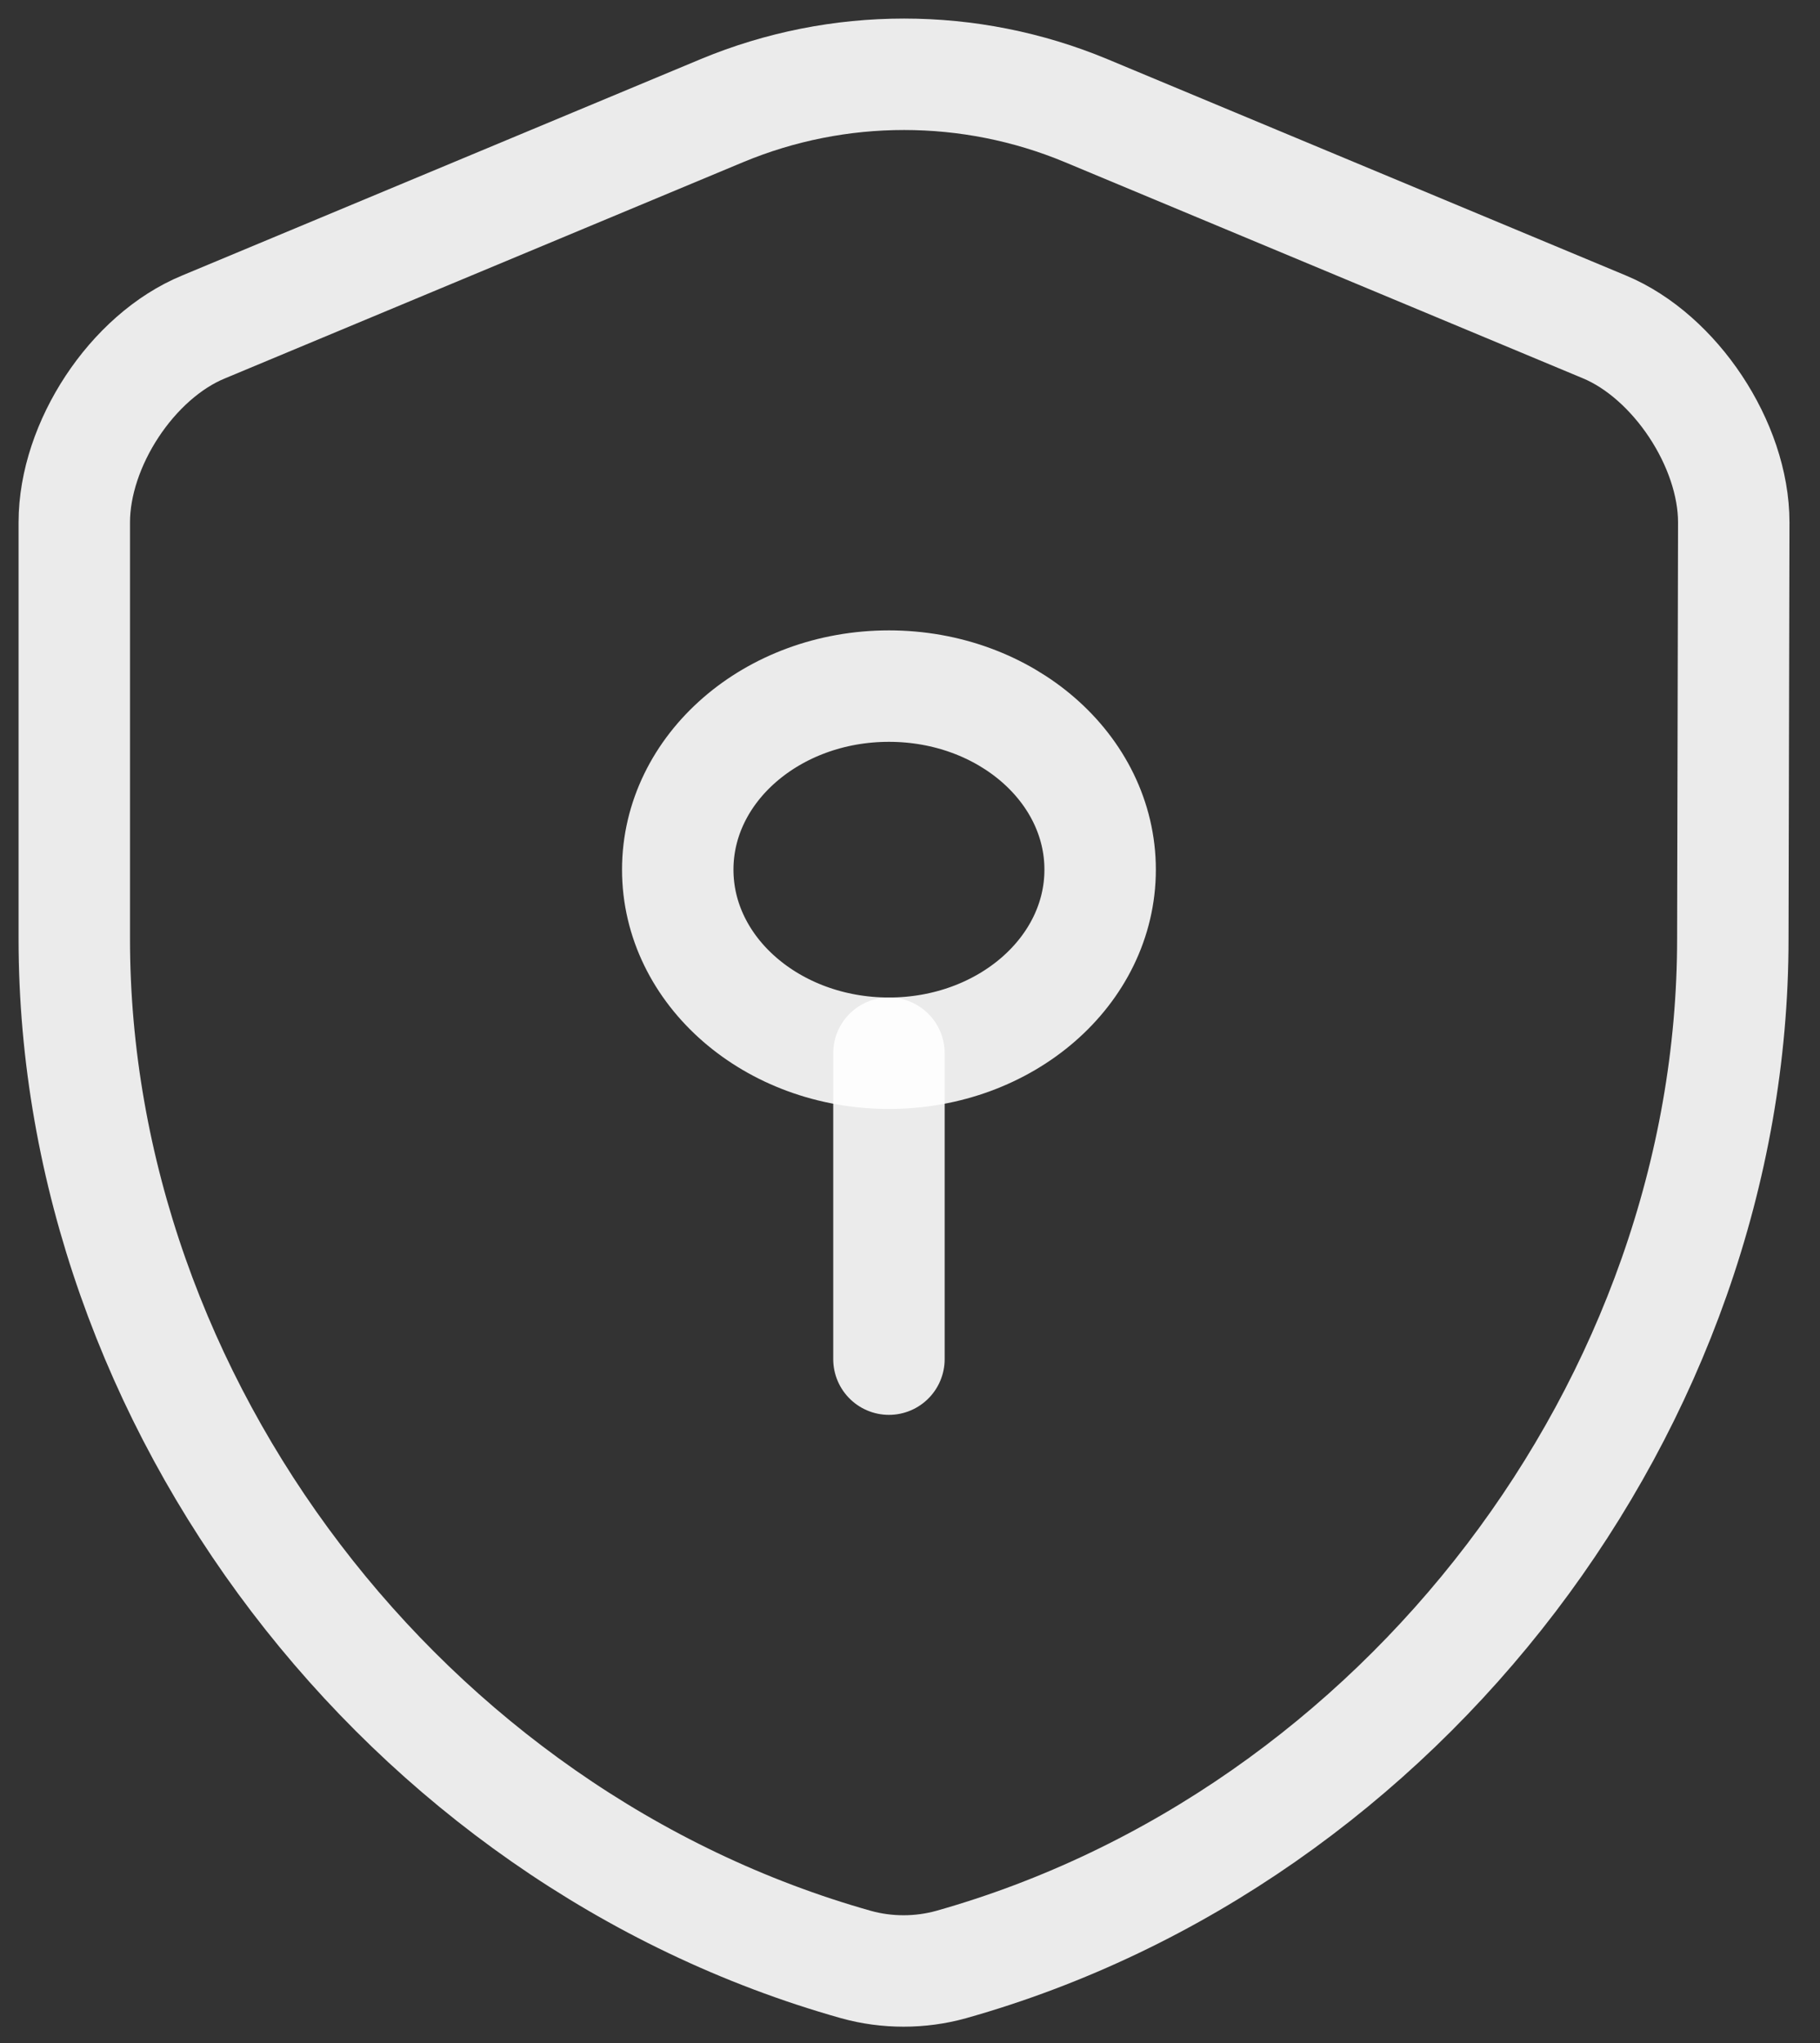 <svg width="49" height="55" viewBox="0 0 49 55" fill="none" xmlns="http://www.w3.org/2000/svg">
<rect x="0" y="0" width="49" height="55" fill="#333333" stroke="none"/>
<path d="M46.653 25.275C46.653 37.765 37.757 49.464 25.604 52.886C24.777 53.116 23.875 53.116 23.049 52.886C10.896 49.464 2 37.765 2 25.275V14.062C2 11.968 3.554 9.592 5.483 8.8L19.44 2.977C22.573 1.674 26.106 1.674 29.238 2.977L43.195 8.8C45.099 9.592 46.678 11.968 46.678 14.062L46.653 25.275Z" stroke="white" stroke-opacity="0.9" stroke-width="3" stroke-linecap="round" stroke-linejoin="round"/>
<path d="M23.933 28.353C27.073 28.353 29.619 26.14 29.619 23.411C29.619 20.682 27.073 18.47 23.933 18.47C20.792 18.47 18.247 20.682 18.247 23.411C18.247 26.14 20.792 28.353 23.933 28.353Z" stroke="white" stroke-opacity="0.9" stroke-width="3" stroke-miterlimit="10" stroke-linecap="round" stroke-linejoin="round"/>
<path d="M23.933 28.352V36.588" stroke="white" stroke-opacity="0.9" stroke-width="3" stroke-miterlimit="10" stroke-linecap="round" stroke-linejoin="round"/>
</svg>
